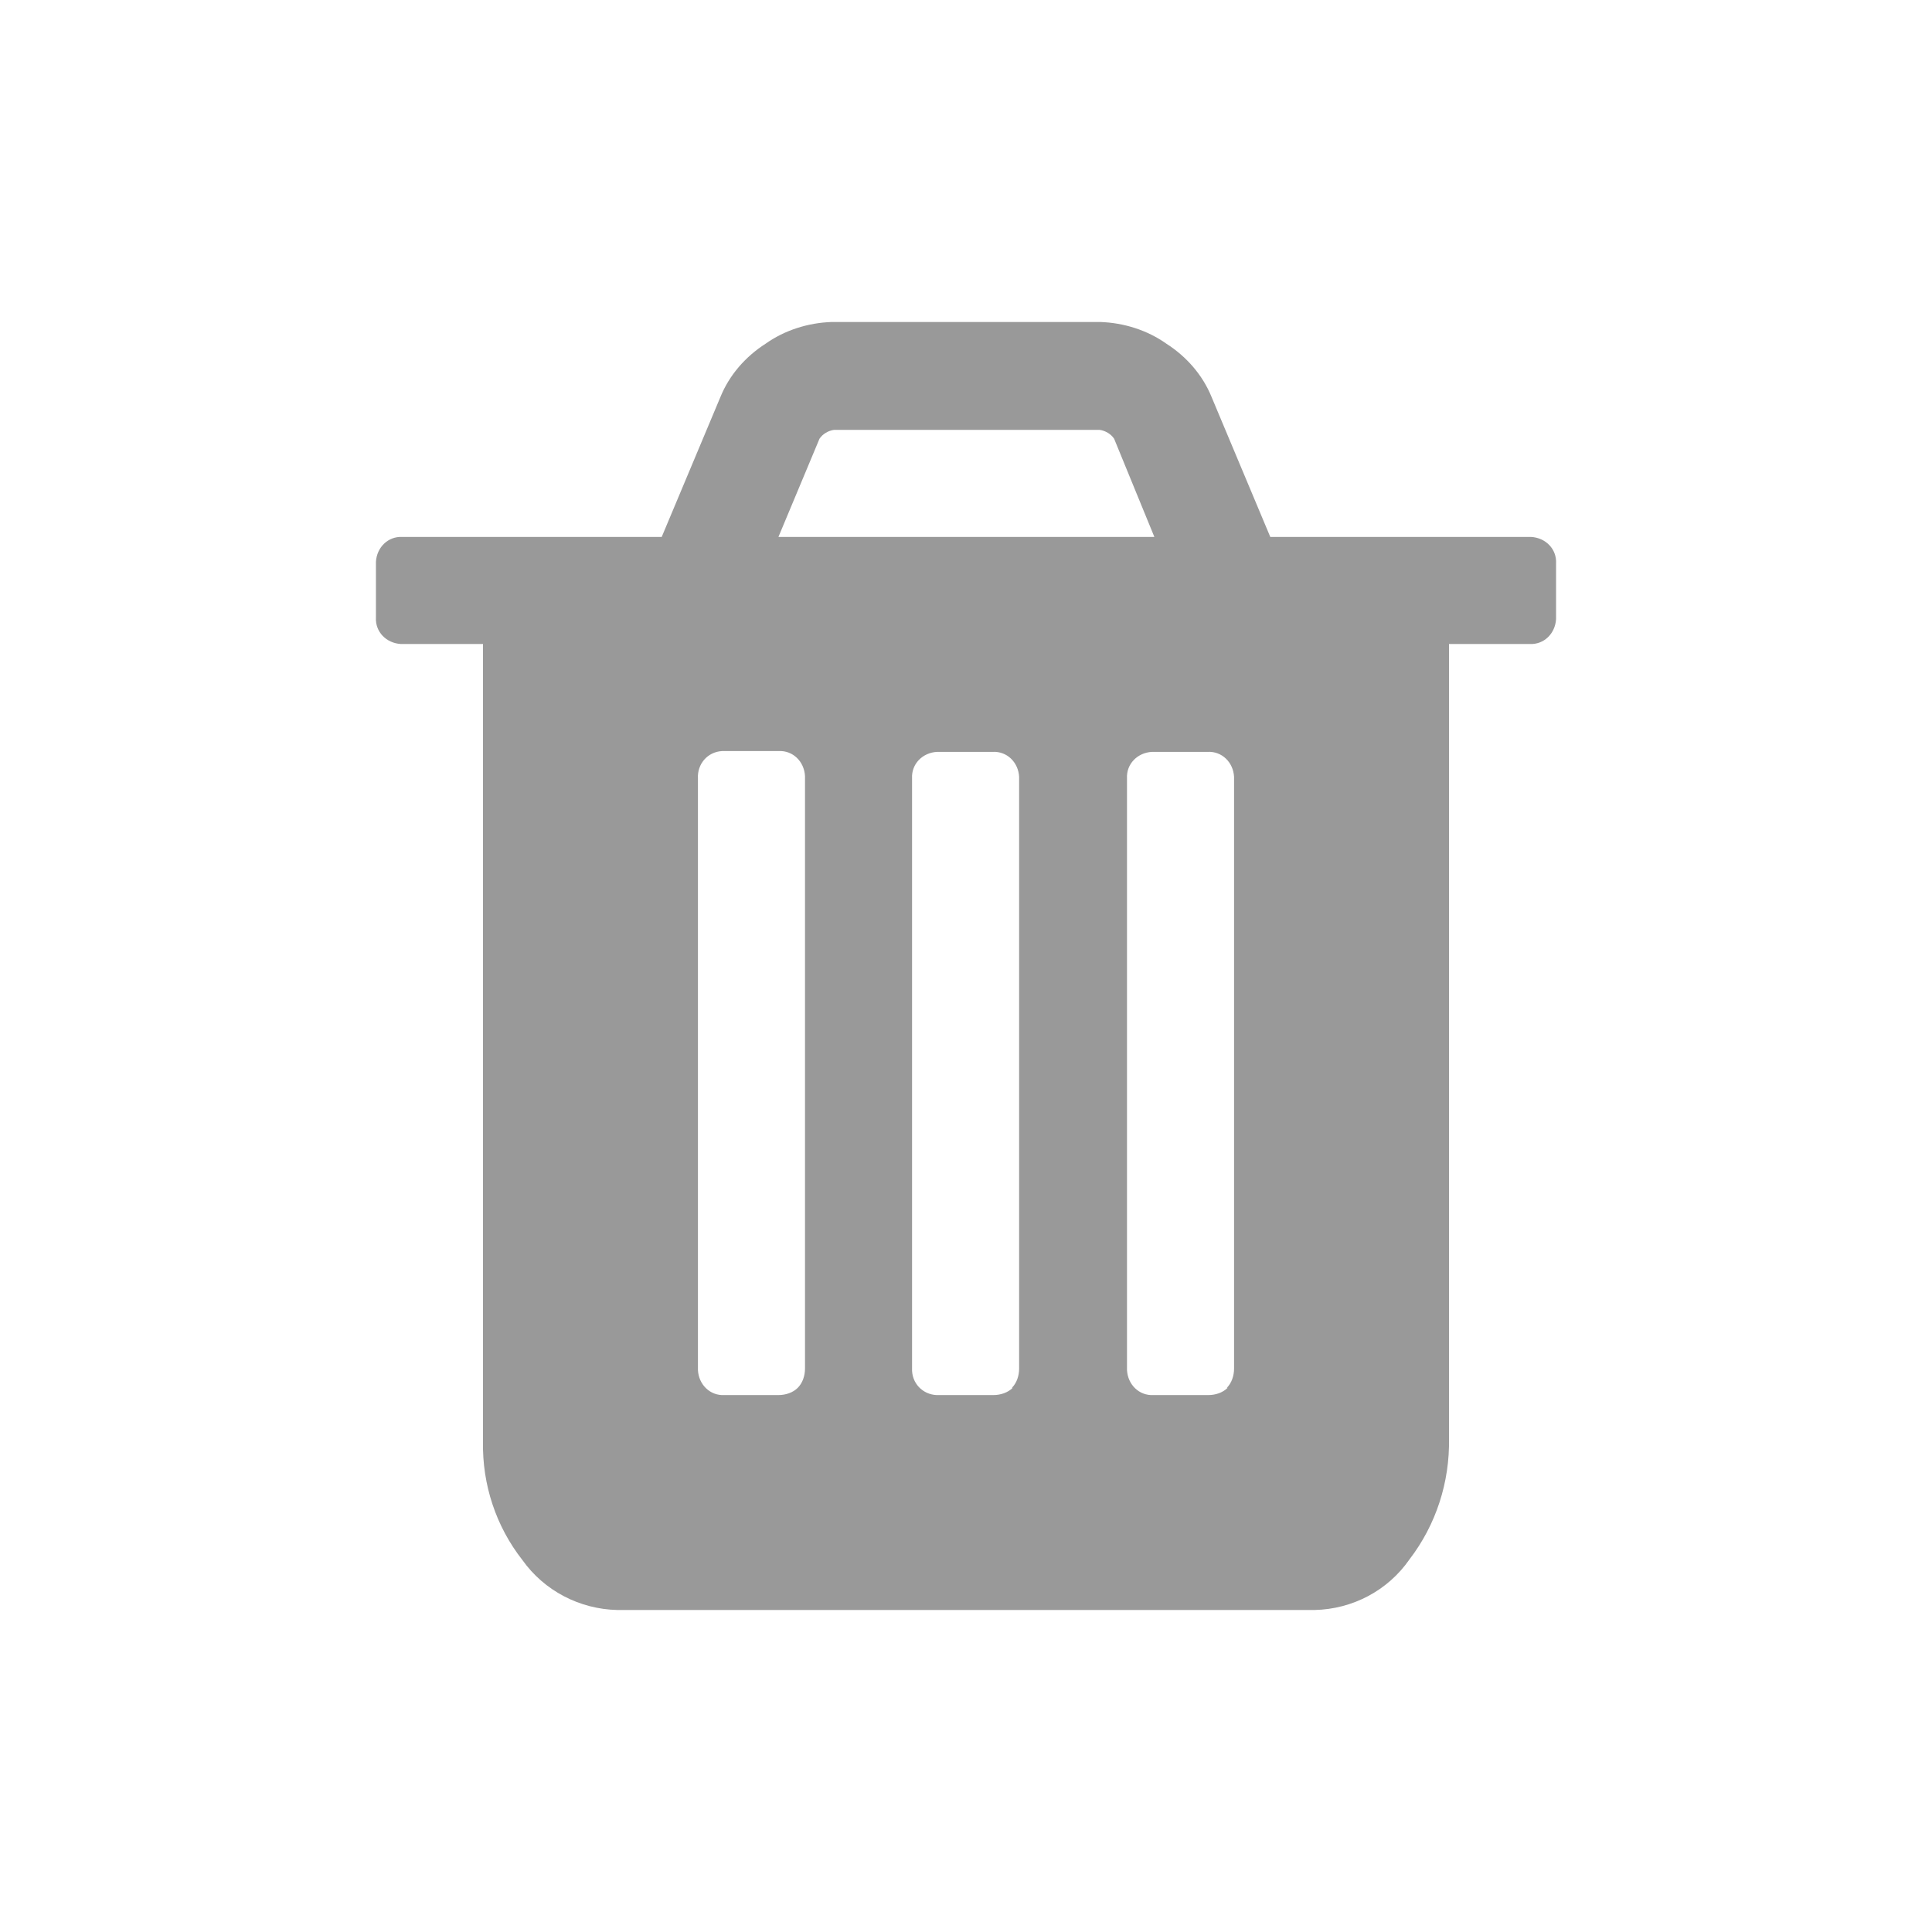 <svg xmlns="http://www.w3.org/2000/svg" version="1.2" width="23" height="23" viewBox="0 0 24 24">
    <path d="M9.91,17.24c-0.06,0.06-0.15,0.09-0.24,0.09H9c-0.18,0.01-0.32-0.13-0.33-0.31c0-0.01,0-0.01,0-0.02V9.67  c-0.01-0.18,0.12-0.33,0.3-0.34c0.01,0,0.02,0,0.03,0h0.67C9.85,9.32,9.99,9.46,10,9.64c0,0.01,0,0.01,0,0.02V17  C10,17.09,9.97,17.18,9.91,17.24z M12.58,17.24c-0.06,0.06-0.15,0.09-0.24,0.09h-0.67c-0.18,0.01-0.33-0.12-0.34-0.3  c0-0.01,0-0.02,0-0.03V9.67c-0.01-0.18,0.13-0.32,0.31-0.33c0.01,0,0.01,0,0.02,0h0.67c0.18-0.01,0.32,0.13,0.33,0.31  c0,0.01,0,0.01,0,0.02V17c0,0.09-0.03,0.18-0.09,0.24H12.58z M15.25,17.24c-0.06,0.06-0.15,0.09-0.24,0.09h-0.68  c-0.18,0.01-0.32-0.13-0.33-0.31c0-0.01,0-0.01,0-0.02V9.67c-0.01-0.18,0.13-0.32,0.31-0.33c0.01,0,0.01,0,0.02,0H15  c0.18-0.01,0.32,0.13,0.33,0.31c0,0.01,0,0.01,0,0.02V17c0,0.09-0.03,0.18-0.09,0.24H15.25z M10.18,5.45  c0.04-0.06,0.11-0.1,0.18-0.11h3.3c0.07,0.01,0.14,0.05,0.18,0.11l0.5,1.22H9.67L10.18,5.45z M19.33,7  c0.01-0.18-0.13-0.32-0.31-0.33c-0.01,0-0.01,0-0.02,0h-3.22l-0.73-1.74c-0.11-0.27-0.31-0.5-0.56-0.66  C14.25,4.1,13.96,4.01,13.67,4h-3.34c-0.29,0.01-0.58,0.1-0.82,0.27C9.26,4.43,9.06,4.66,8.95,4.93L8.22,6.67H5  C4.82,6.66,4.68,6.8,4.67,6.98c0,0.01,0,0.01,0,0.02v0.67C4.66,7.85,4.8,7.99,4.98,8C4.99,8,4.99,8,5,8h1v9.91  c-0.01,0.53,0.16,1.05,0.49,1.47C6.76,19.76,7.2,19.99,7.67,20h8.66c0.47-0.01,0.91-0.24,1.18-0.63c0.33-0.43,0.5-0.96,0.49-1.5V8h1  c0.18,0.01,0.32-0.13,0.33-0.31c0-0.01,0-0.01,0-0.02V7L19.33,7z"
          style="fill: rgb(153, 153, 153);"/></svg>